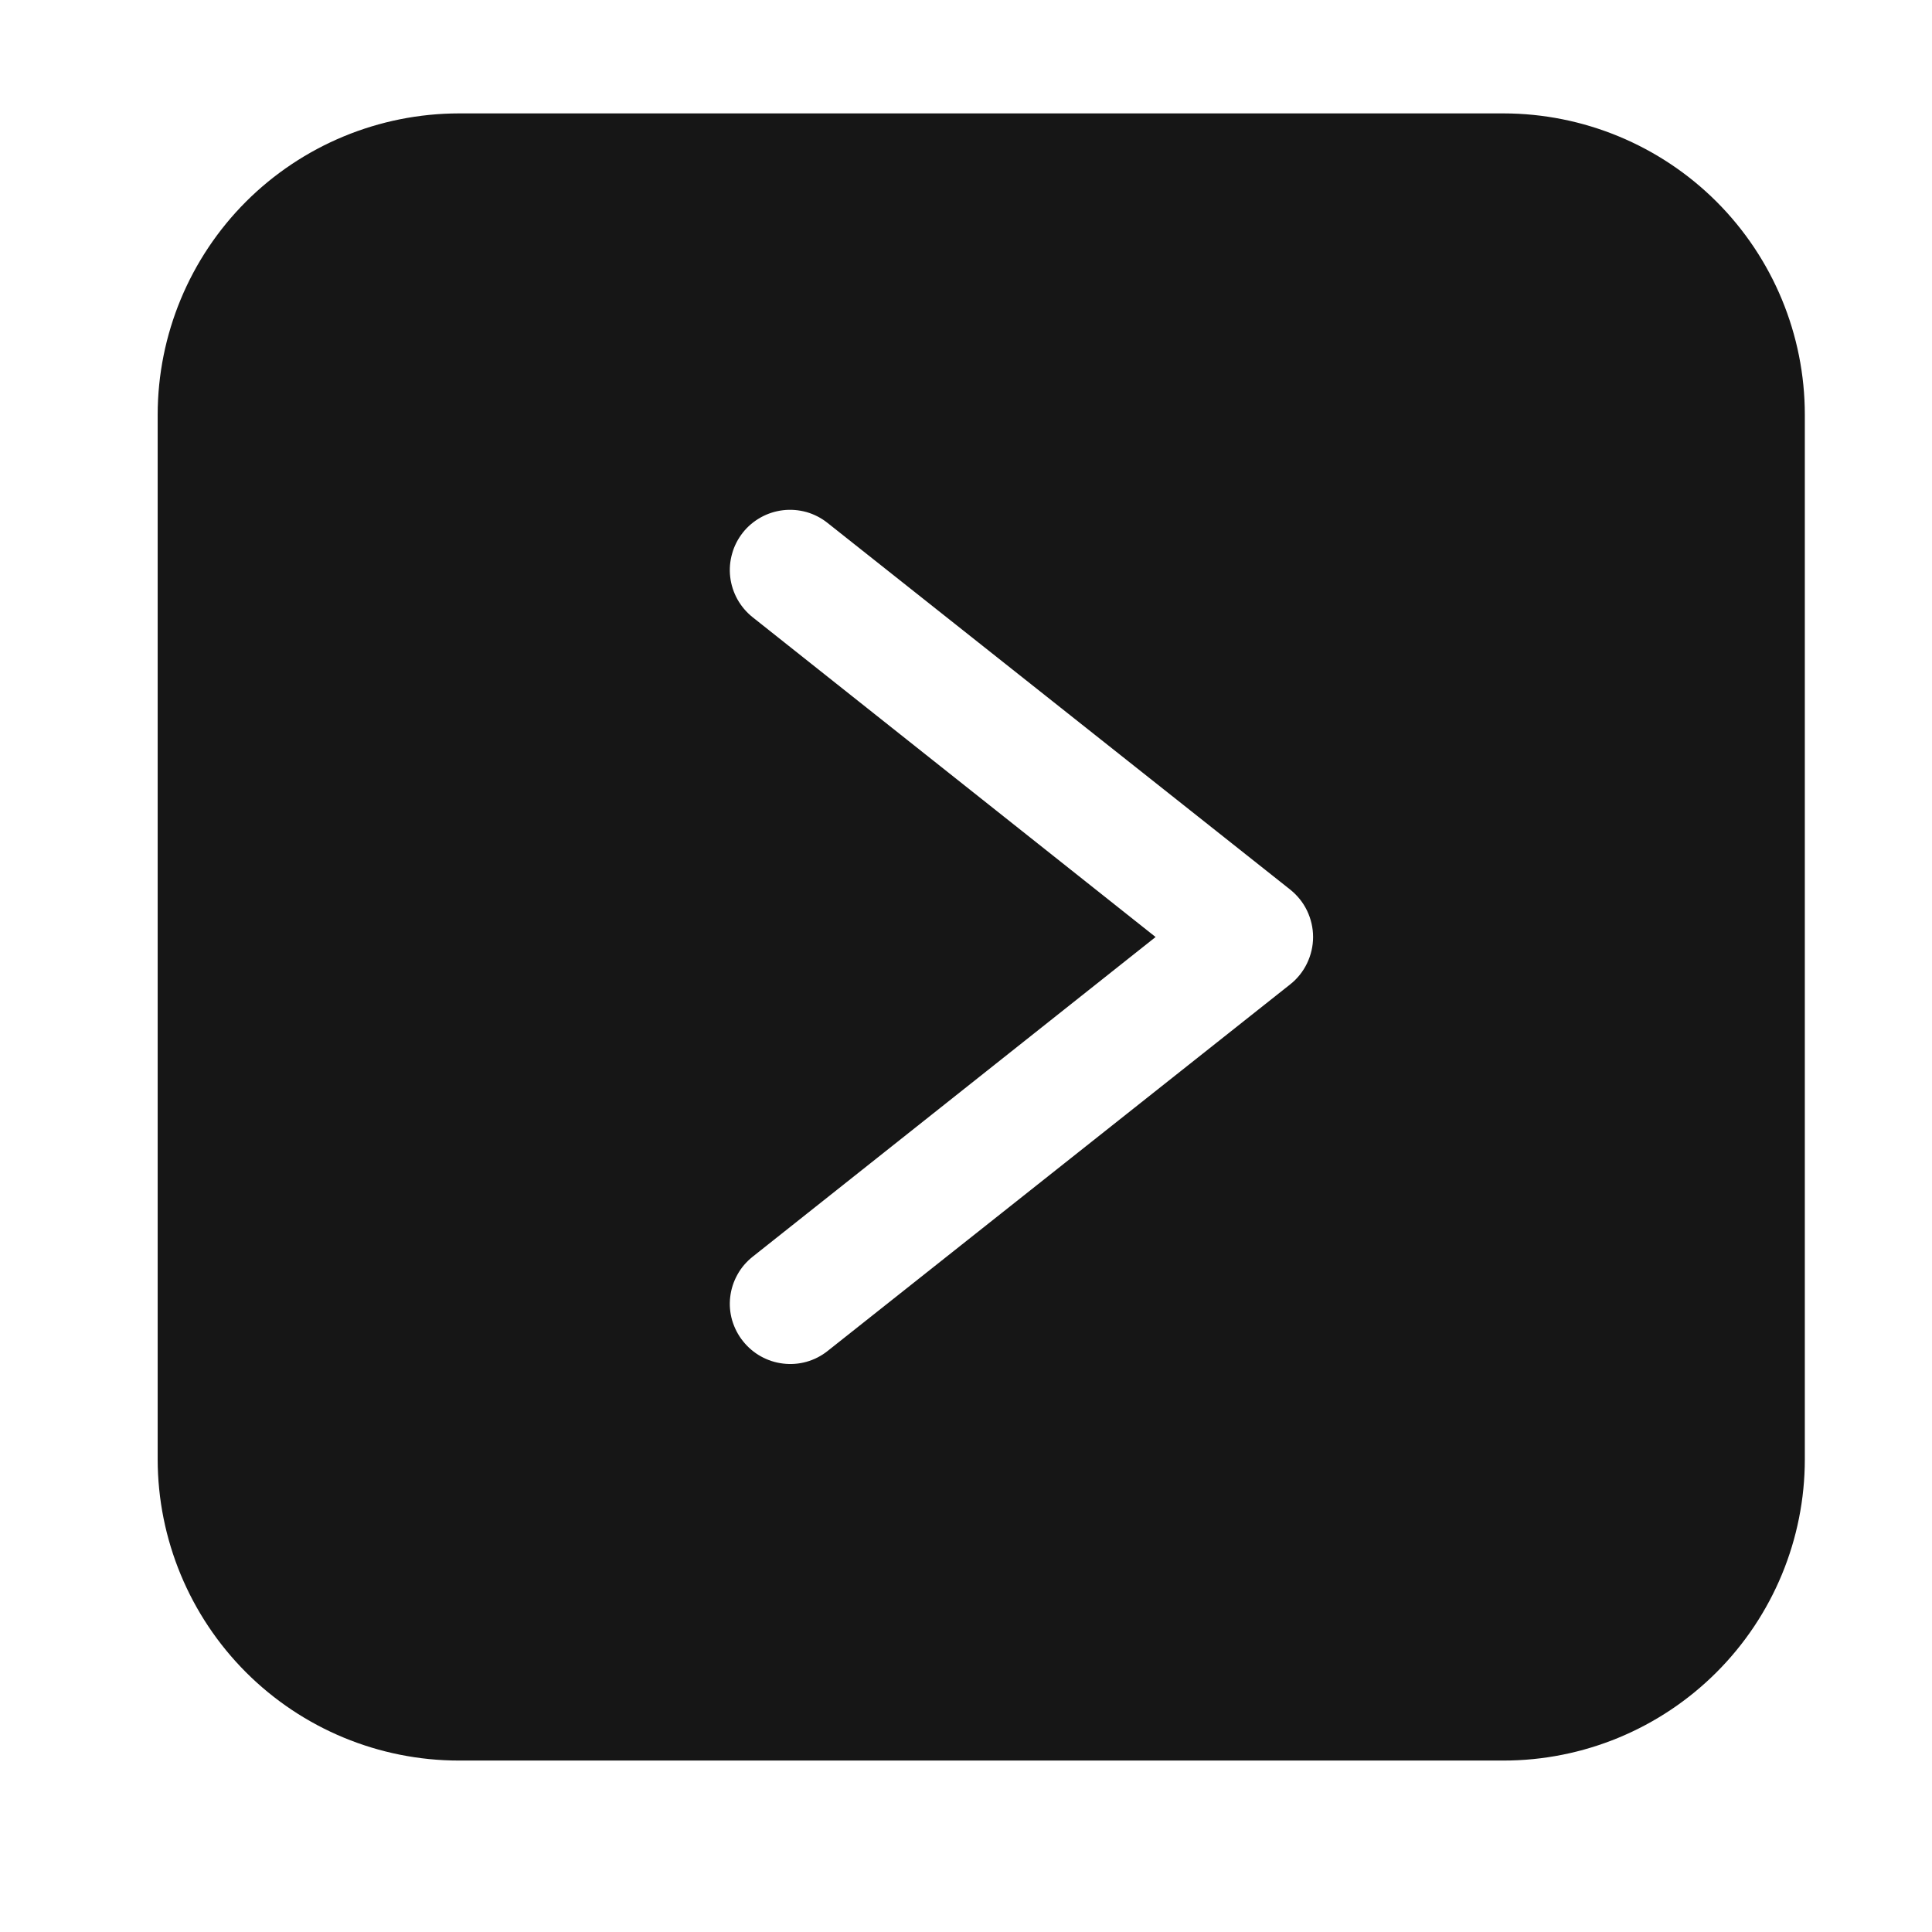 <svg width="23" height="23" viewBox="0 0 23 23" fill="none" xmlns="http://www.w3.org/2000/svg">
<g clip-path="url(#clip0_1530_1049)">
<path d="M17.899 1.35H5.464C4.513 1.351 3.601 1.729 2.928 2.401C2.256 3.074 1.878 3.986 1.877 4.937V17.372C1.878 18.323 2.256 19.235 2.928 19.908C3.601 20.581 4.513 20.959 5.464 20.959H17.899C18.85 20.959 19.762 20.581 20.435 19.908C21.108 19.235 21.486 18.323 21.486 17.372V4.937C21.486 3.986 21.108 3.074 20.435 2.401C19.762 1.729 18.85 1.351 17.899 1.35ZM15.359 11.719L9.85 16.085C9.701 16.203 9.511 16.256 9.323 16.233C9.135 16.211 8.963 16.115 8.845 15.966C8.786 15.893 8.743 15.808 8.716 15.718C8.69 15.628 8.682 15.533 8.693 15.44C8.704 15.346 8.733 15.256 8.779 15.174C8.824 15.092 8.886 15.02 8.96 14.961L13.757 11.155L8.96 7.348C8.886 7.289 8.825 7.217 8.779 7.135C8.733 7.052 8.704 6.962 8.693 6.869C8.682 6.775 8.69 6.68 8.716 6.59C8.741 6.499 8.785 6.415 8.843 6.341C8.901 6.267 8.974 6.206 9.056 6.16C9.138 6.114 9.229 6.085 9.322 6.074C9.416 6.063 9.51 6.071 9.601 6.096C9.691 6.122 9.776 6.165 9.85 6.224L15.359 10.59C15.444 10.658 15.513 10.743 15.56 10.841C15.607 10.939 15.632 11.046 15.632 11.155C15.632 11.263 15.607 11.37 15.56 11.468C15.513 11.566 15.444 11.652 15.359 11.719Z" fill="#161616"/>
</g>
<defs>
<clipPath id="clip0_1530_1049">
<rect width="22" height="22" fill="white" transform="translate(0.682 0.155)"/>
</clipPath>
</defs>
</svg>
